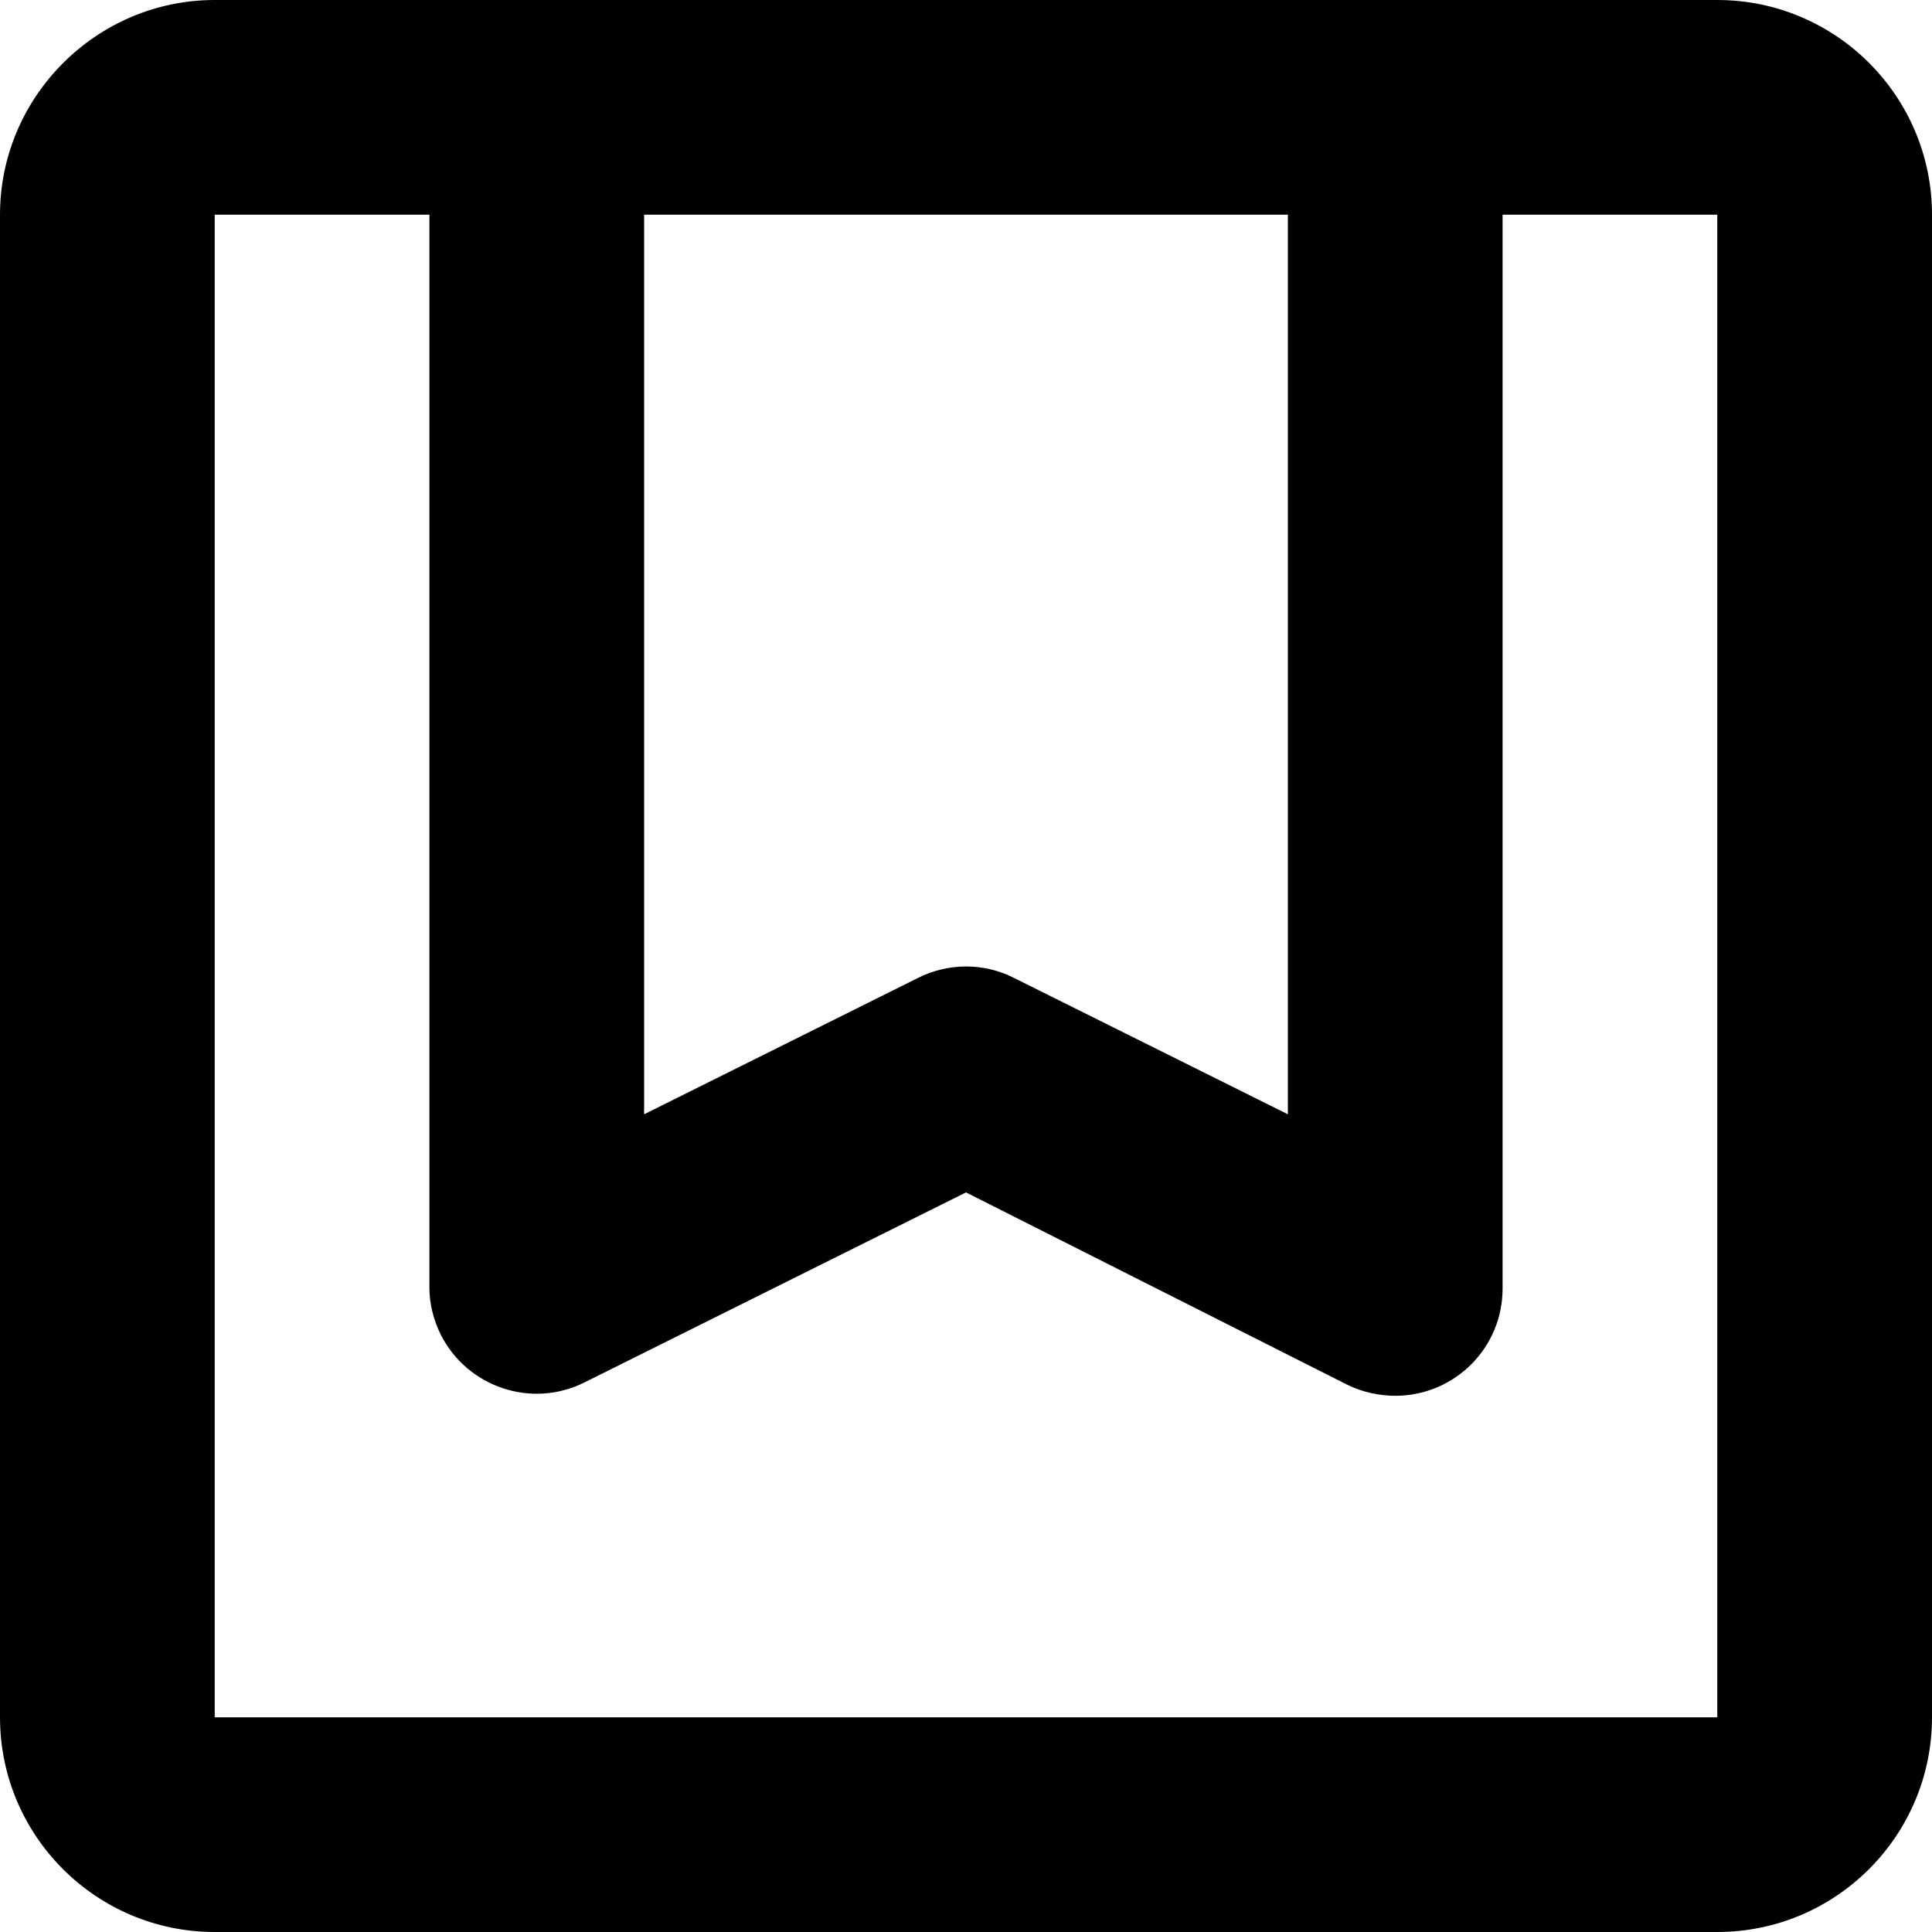 <?xml version="1.0" encoding="utf-8"?>
<!-- Generator: Adobe Illustrator 24.1.1, SVG Export Plug-In . SVG Version: 6.00 Build 0)  -->
<svg version="1.1" id="Layer_1" xmlns="http://www.w3.org/2000/svg" xmlns:xlink="http://www.w3.org/1999/xlink" x="0px" y="0px"
	 viewBox="0 0 512 512" style="enable-background:new 0 0 512 512;" xml:space="preserve">
<g>
	<path d="M113.8,56.9H56.9v398.2h398.2V56.9h-56.9v284.4c0.1,15.7-12.5,28.5-28.3,28.6c-4.5,0-9-1-13-3L256,316l-101,50.3
		c-14,7.1-31.1,1.4-38.2-12.6c-1.9-3.9-3-8.1-3-12.4V56.9z M56.9,0h398.2C486.5,0,512,25.5,512,56.9v398.2
		c0,31.4-25.5,56.9-56.9,56.9H56.9C25.5,512,0,486.5,0,455.1V56.9C0,25.6,25.6,0,56.9,0z M170.7,56.9v238.4l72.5-36.1
		c8.1-4.1,17.6-4.1,25.6,0l72.5,36.1V56.9H170.7z"/>
</g>
</svg>
